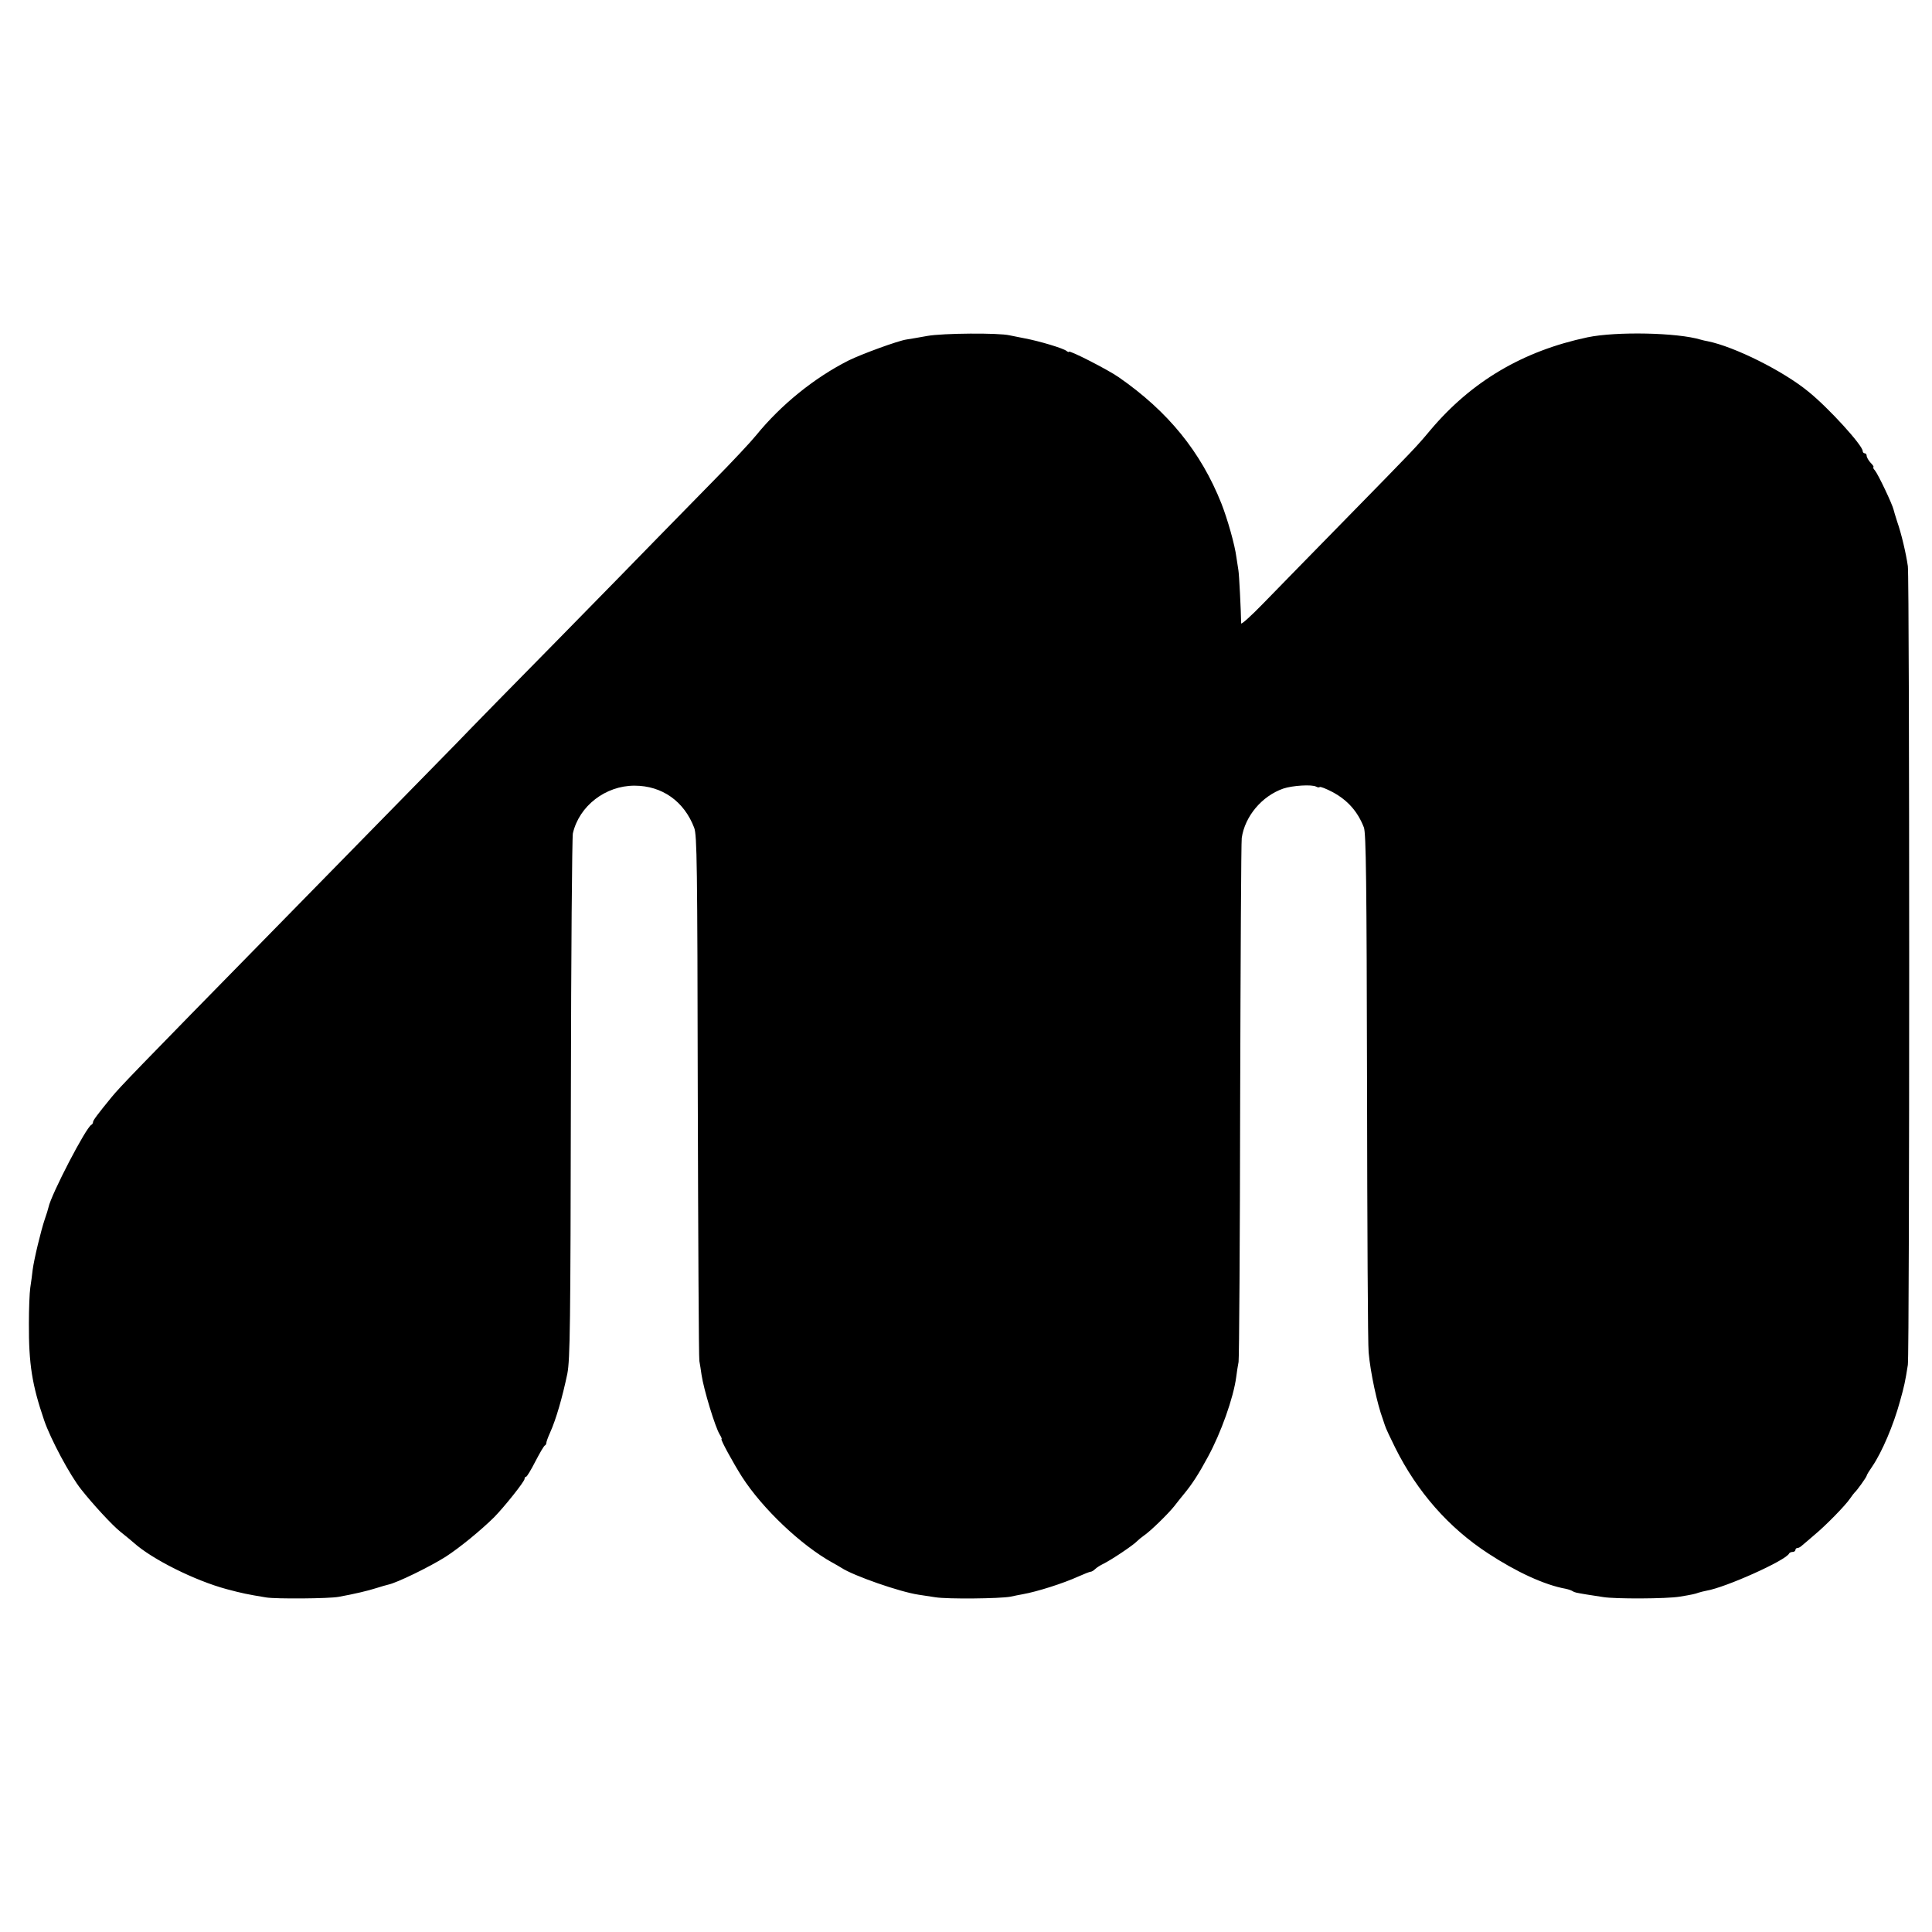 <?xml version="1.0" standalone="no"?>
<!DOCTYPE svg PUBLIC "-//W3C//DTD SVG 20010904//EN"
 "http://www.w3.org/TR/2001/REC-SVG-20010904/DTD/svg10.dtd">
<svg version="1.0" xmlns="http://www.w3.org/2000/svg"
 width="976pt" height="976pt" viewBox="0 0 976 976"
 preserveAspectRatio="xMidYMid meet">
<g transform="translate(0,976) scale(0.1,-0.1)"
fill="#000000" stroke="none">
<path d="M4685 8063 c-44 -8 -91 -16 -105 -18 -43 -6 -228 -74 -293 -106 -174
-88 -342 -224 -468 -379 -24 -30 -121 -134 -216 -230 -94 -96 -220 -225 -280
-286 -59 -61 -284 -291 -499 -510 -216 -219 -450 -458 -520 -531 -150 -153
-701 -716 -919 -938 -706 -720 -776 -793 -820 -846 -72 -88 -95 -119 -95 -127
0 -6 -4 -12 -8 -14 -26 -10 -204 -353 -217 -417 -2 -9 -10 -36 -19 -61 -19
-56 -54 -201 -61 -255 -2 -22 -8 -62 -12 -90 -4 -27 -7 -108 -7 -180 -1 -207
16 -311 77 -490 32 -94 131 -279 187 -349 59 -75 157 -181 197 -213 26 -21 57
-46 68 -56 93 -84 310 -192 470 -235 79 -21 103 -26 200 -42 49 -8 317 -6 365
3 78 14 150 31 190 44 25 8 53 16 62 18 43 9 208 89 290 141 71 46 177 133
244 199 53 54 154 181 154 194 0 6 3 11 8 11 4 0 25 35 47 78 22 42 43 79 48
80 4 2 7 8 7 13 0 5 8 28 19 52 31 69 62 178 87 297 14 73 16 237 18 1415 1
704 6 1296 10 1315 32 139 165 241 311 241 140 0 251 -79 302 -213 14 -39 16
-173 18 -1353 2 -720 5 -1323 8 -1340 3 -16 8 -48 11 -70 11 -75 70 -268 92
-302 8 -13 12 -23 9 -23 -7 0 58 -119 103 -190 104 -162 300 -347 457 -434 17
-9 37 -21 45 -26 63 -41 296 -122 390 -136 14 -2 52 -8 85 -13 62 -10 327 -7
380 3 17 4 44 9 60 12 74 13 206 55 283 90 29 13 57 24 62 24 5 0 15 6 22 13
7 7 24 18 38 25 44 21 158 98 175 117 6 6 20 18 33 27 33 22 122 109 154 149
14 19 36 45 47 59 43 52 75 101 123 190 66 121 129 298 143 403 3 23 8 58 12
77 3 19 7 614 8 1322 2 707 5 1303 8 1325 16 109 101 211 209 249 47 16 146
22 167 10 7 -4 15 -5 18 -2 3 3 32 -8 64 -25 77 -41 128 -99 159 -179 11 -28
14 -273 16 -1311 1 -702 4 -1305 8 -1341 9 -102 43 -260 72 -338 1 -3 5 -16
10 -30 4 -14 28 -65 53 -115 111 -222 269 -402 468 -532 143 -94 286 -160 392
-179 14 -3 29 -8 35 -12 11 -7 18 -8 71 -17 17 -2 54 -9 84 -13 59 -10 321 -9
386 2 62 10 79 14 95 20 8 3 26 7 40 10 97 16 404 154 418 188 2 4 10 8 18 8
8 0 14 5 14 10 0 6 5 10 11 10 6 0 16 6 23 13 8 6 35 30 61 52 57 47 159 151
182 186 9 13 19 26 22 29 12 10 61 79 61 85 0 4 13 25 29 48 48 71 106 206
139 327 22 78 27 102 40 185 9 61 9 3972 0 4035 -9 63 -33 166 -54 225 -9 28
-17 55 -18 60 -6 27 -77 177 -94 198 -8 9 -12 17 -8 17 4 0 -2 10 -14 22 -11
12 -20 28 -20 35 0 7 -4 13 -10 13 -5 0 -10 5 -10 11 0 29 -173 219 -275 301
-128 105 -374 227 -508 254 -10 2 -26 5 -35 8 -119 36 -427 42 -572 12 -326
-69 -586 -222 -795 -470 -70 -84 -82 -96 -408 -429 -177 -181 -373 -381 -434
-444 -62 -64 -113 -110 -113 -102 -1 63 -10 249 -14 269 -2 14 -7 43 -10 65
-8 63 -45 193 -76 272 -104 261 -269 464 -518 637 -54 38 -252 139 -252 129 0
-3 -6 -1 -12 4 -17 14 -139 50 -208 63 -30 6 -66 13 -80 16 -55 13 -336 11
-415 -3z"/>
</g>
</svg>
